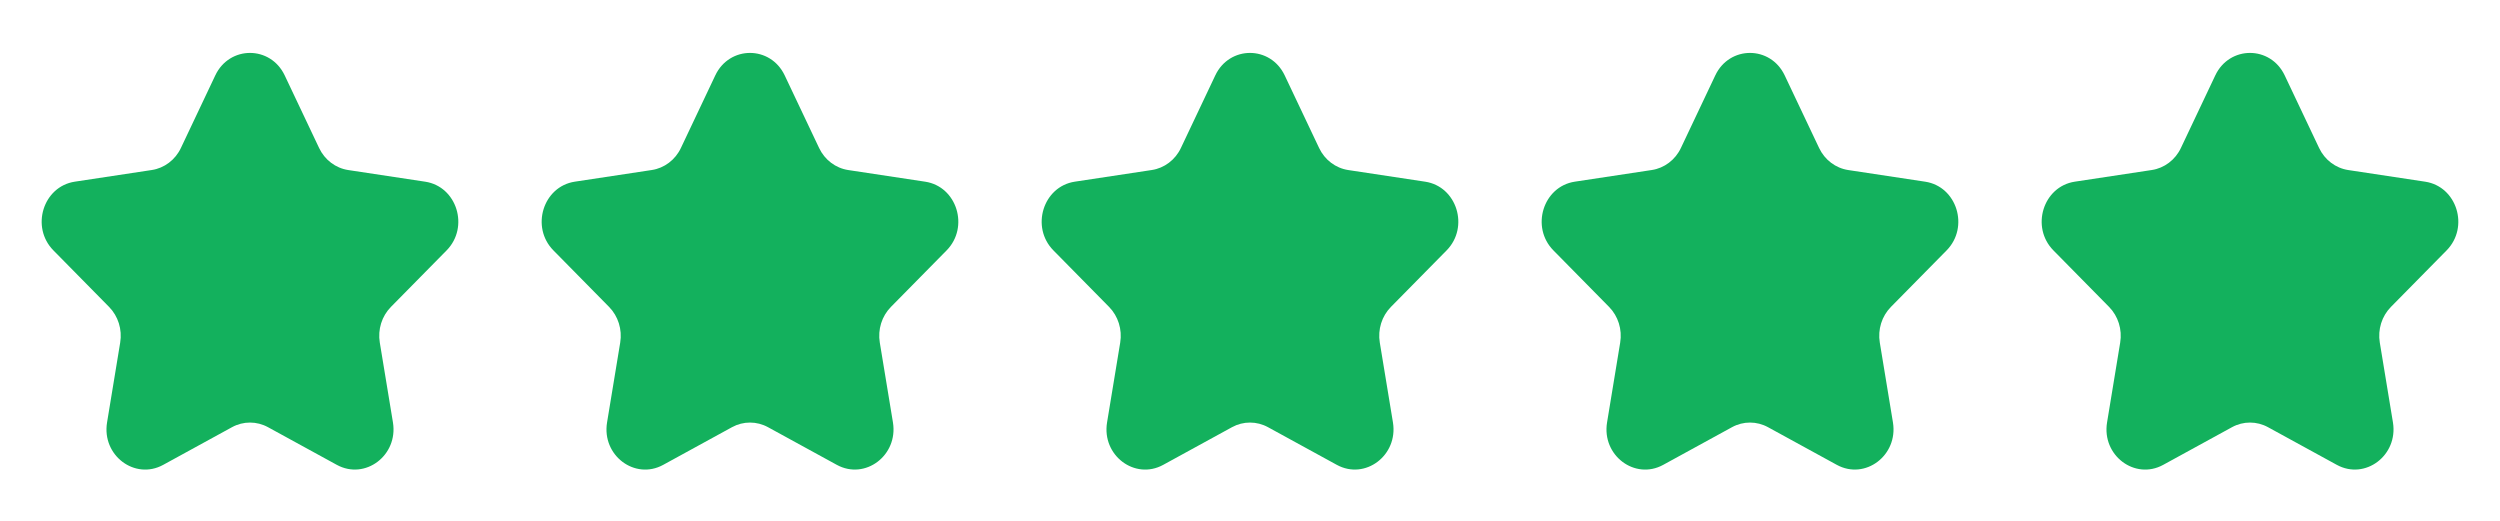 <svg xmlns="http://www.w3.org/2000/svg" fill="none" viewBox="0 0 120 25" height="25" width="120">
<path fill="#13B15D" d="M13.665 3.618L15.317 7.104C15.587 7.675 16.11 8.07 16.715 8.162L20.408 8.721C21.931 8.951 22.539 10.9 21.437 12.019L18.764 14.732C18.326 15.176 18.127 15.816 18.23 16.443L18.861 20.274C19.121 21.854 17.529 23.058 16.167 22.313L12.864 20.505C12.323 20.209 11.677 20.209 11.136 20.505L7.832 22.314C6.47 23.059 4.878 21.854 5.139 20.276L5.769 16.445C5.873 15.817 5.673 15.176 5.236 14.732L2.563 12.018C1.461 10.9 2.069 8.951 3.592 8.72L7.285 8.161C7.89 8.07 8.413 7.674 8.683 7.104L10.334 3.618C11.016 2.181 12.983 2.181 13.665 3.618Z"></path>
<path fill="#13B15D" d="M37.665 3.618L39.317 7.104C39.587 7.675 40.11 8.07 40.715 8.162L44.408 8.721C45.931 8.951 46.539 10.9 45.437 12.019L42.764 14.732C42.326 15.176 42.127 15.816 42.23 16.443L42.861 20.274C43.121 21.854 41.529 23.058 40.167 22.313L36.864 20.505C36.323 20.209 35.676 20.209 35.136 20.505L31.832 22.314C30.47 23.059 28.878 21.854 29.139 20.276L29.77 16.445C29.873 15.817 29.673 15.176 29.236 14.732L26.563 12.018C25.461 10.9 26.069 8.951 27.592 8.72L31.285 8.161C31.89 8.07 32.413 7.674 32.683 7.104L34.334 3.618C35.016 2.181 36.983 2.181 37.665 3.618Z"></path>
<path fill="#13B15D" d="M61.665 3.618L63.317 7.104C63.587 7.675 64.11 8.07 64.715 8.162L68.408 8.721C69.931 8.951 70.539 10.9 69.437 12.019L66.764 14.732C66.326 15.176 66.127 15.816 66.23 16.443L66.861 20.274C67.121 21.854 65.529 23.058 64.167 22.313L60.864 20.505C60.323 20.209 59.676 20.209 59.136 20.505L55.832 22.314C54.47 23.059 52.878 21.854 53.139 20.276L53.77 16.445C53.873 15.817 53.673 15.176 53.236 14.732L50.563 12.018C49.461 10.9 50.069 8.951 51.592 8.72L55.285 8.161C55.89 8.07 56.413 7.674 56.683 7.104L58.334 3.618C59.016 2.181 60.983 2.181 61.665 3.618Z"></path>
<path fill="#13B15D" d="M85.665 3.618L87.317 7.104C87.587 7.675 88.11 8.07 88.715 8.162L92.408 8.721C93.931 8.951 94.539 10.9 93.437 12.019L90.764 14.732C90.326 15.176 90.127 15.816 90.23 16.443L90.861 20.274C91.121 21.854 89.529 23.058 88.167 22.313L84.864 20.505C84.323 20.209 83.677 20.209 83.136 20.505L79.832 22.314C78.47 23.059 76.878 21.854 77.139 20.276L77.769 16.445C77.873 15.817 77.673 15.176 77.236 14.732L74.563 12.018C73.461 10.9 74.069 8.951 75.592 8.72L79.285 8.161C79.89 8.07 80.413 7.674 80.683 7.104L82.334 3.618C83.016 2.181 84.983 2.181 85.665 3.618Z"></path>
<path fill="#13B15D" d="M109.665 3.618L111.317 7.104C111.587 7.675 112.11 8.07 112.715 8.162L116.408 8.721C117.931 8.951 118.539 10.9 117.437 12.019L114.764 14.732C114.326 15.176 114.127 15.816 114.23 16.443L114.861 20.274C115.121 21.854 113.529 23.058 112.167 22.313L108.864 20.505C108.323 20.209 107.677 20.209 107.136 20.505L103.832 22.314C102.47 23.059 100.878 21.854 101.139 20.276L101.769 16.445C101.873 15.817 101.673 15.176 101.236 14.732L98.563 12.018C97.461 10.9 98.069 8.951 99.592 8.72L103.285 8.161C103.89 8.07 104.413 7.674 104.683 7.104L106.334 3.618C107.016 2.181 108.983 2.181 109.665 3.618Z"></path>
</svg>
